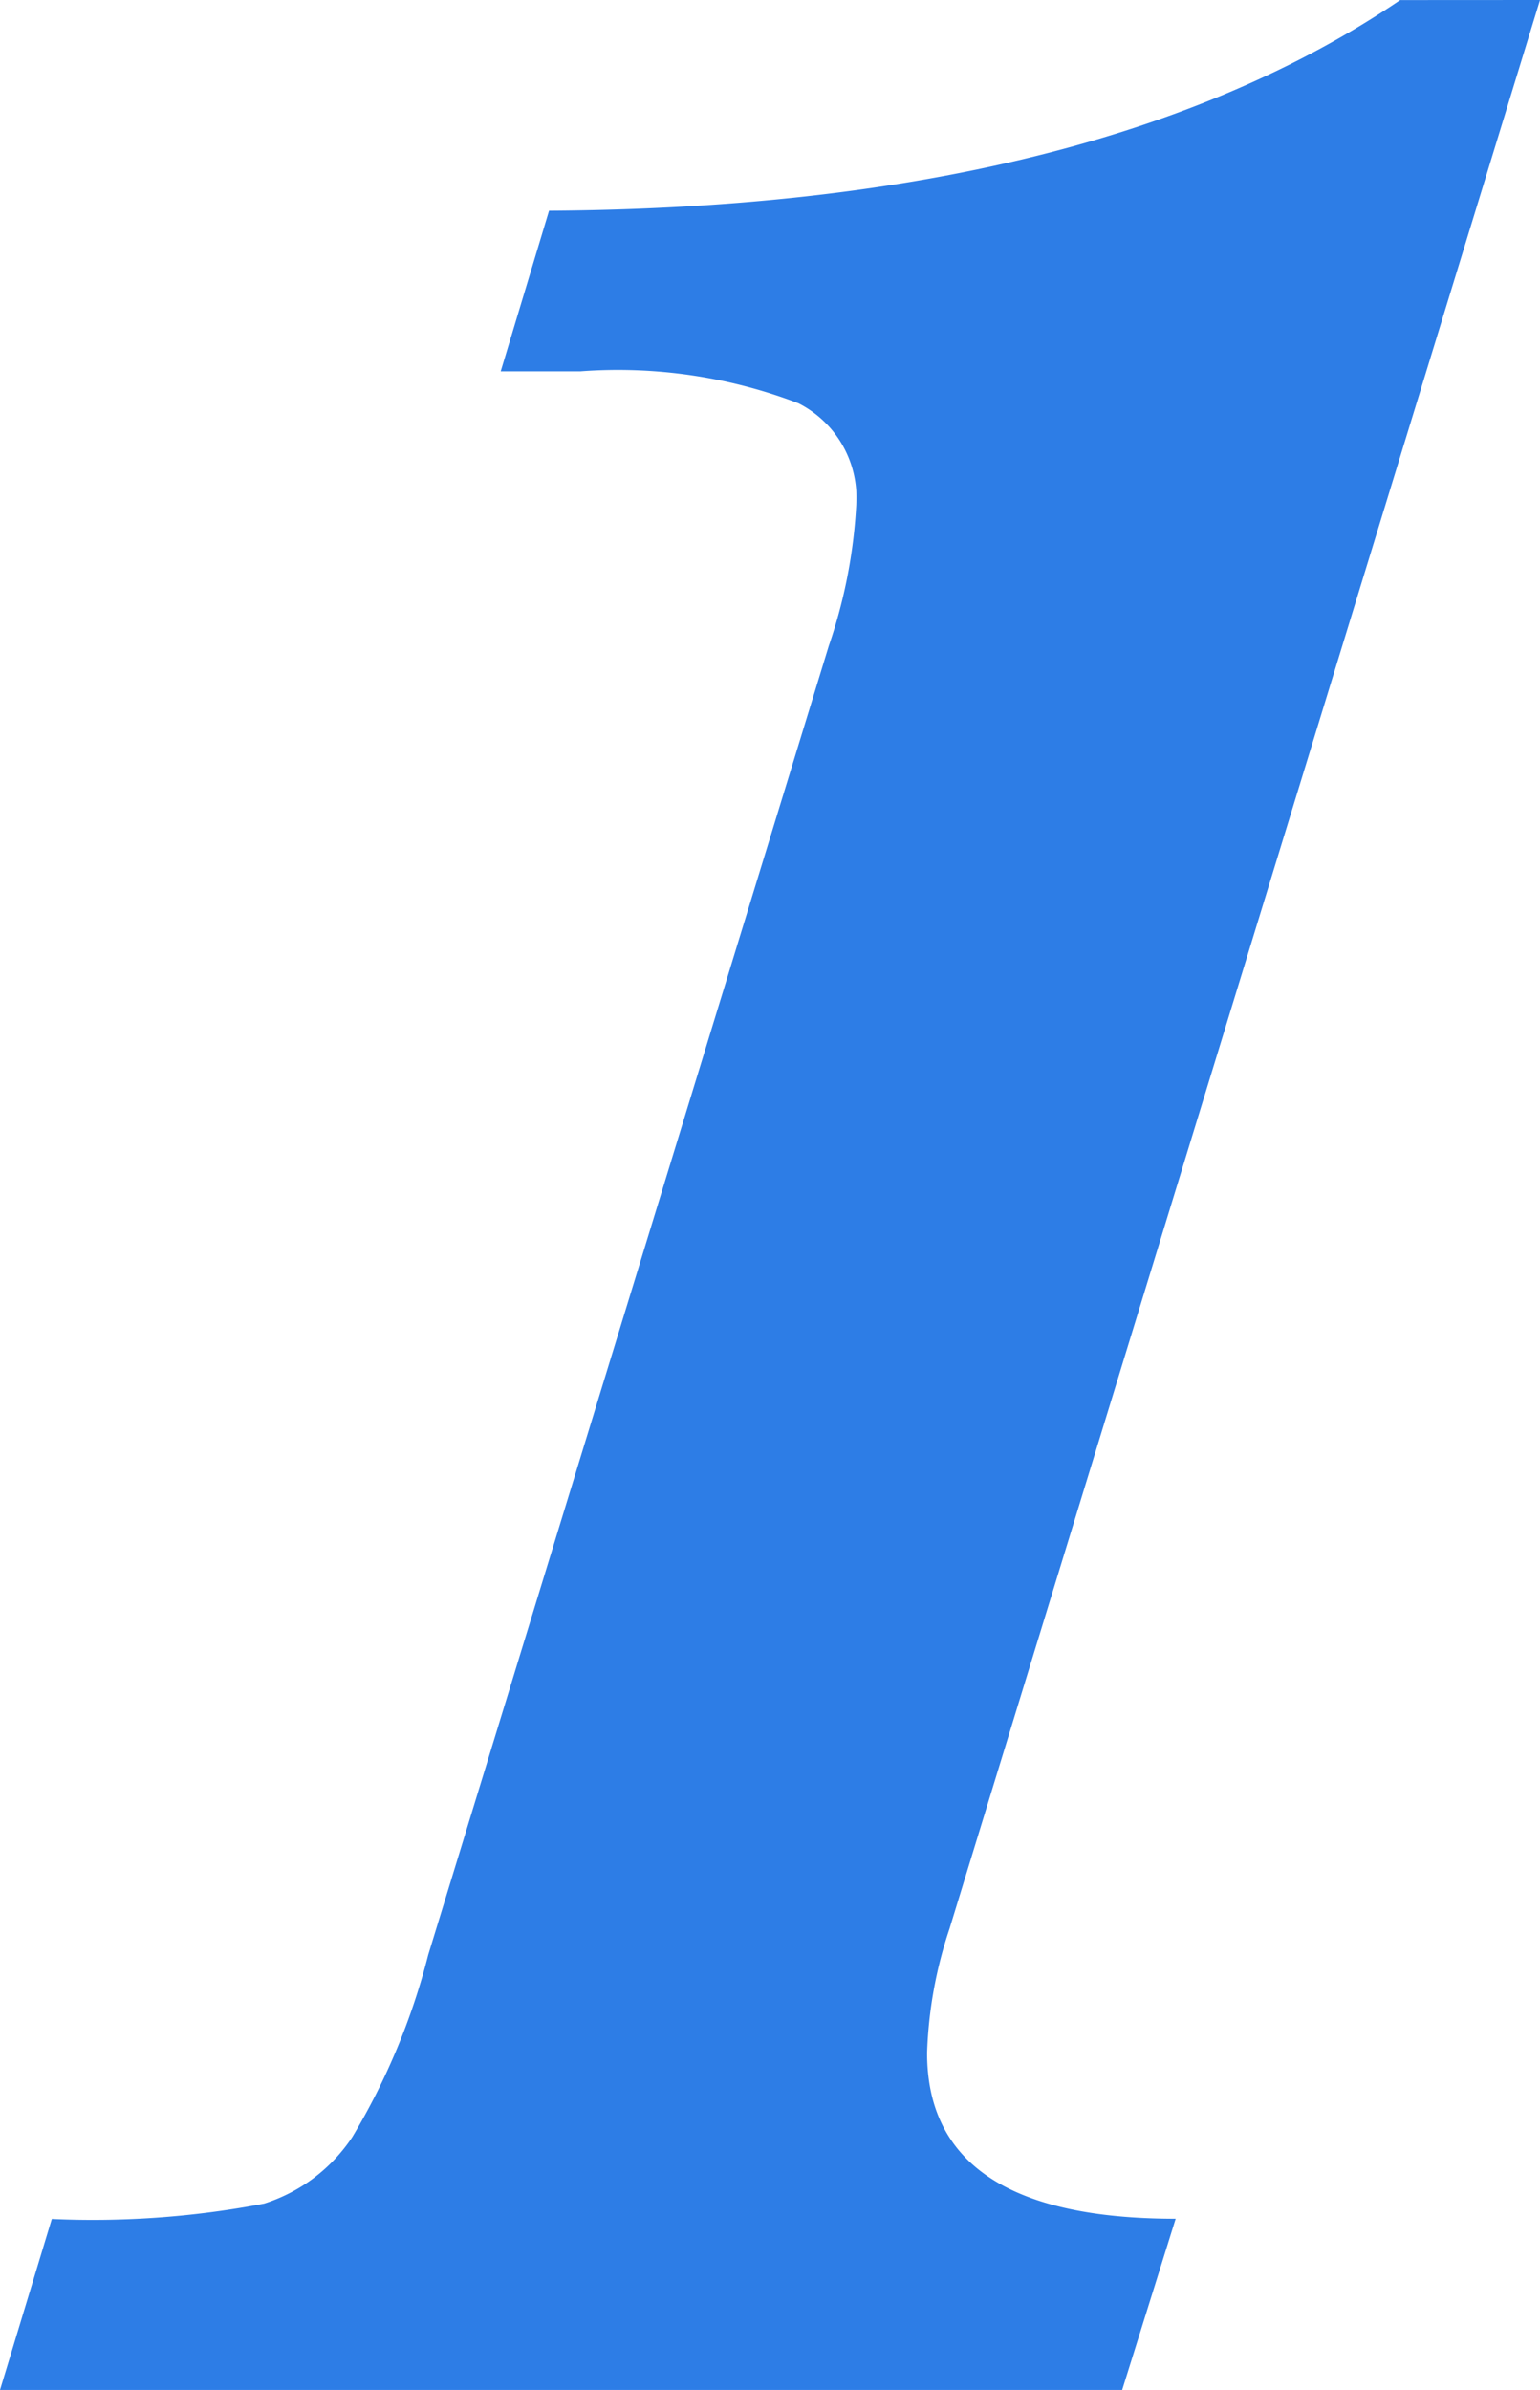 <svg xmlns="http://www.w3.org/2000/svg" width="20.035" height="31.086" viewBox="0 0 20.035 31.086">
  <path id="パス_153" data-name="パス 153" d="M22.708-31.086,15.026-6a5.617,5.617,0,0,0-.292,1.617q0,2.156,3.234,2.156L17.272,0H2.673l.674-2.224a11.828,11.828,0,0,0,2.763-.2,2.163,2.163,0,0,0,1.146-.865,8.856,8.856,0,0,0,.988-2.37l5.211-17.025a6.738,6.738,0,0,0,.359-1.864,1.377,1.377,0,0,0-.752-1.292,6.574,6.574,0,0,0-2.841-.416H9.187l.629-2.089q7.1-.045,11.073-2.74Z" transform="translate(-2.673 31.086)" fill="#2d7de6"/>
</svg>

